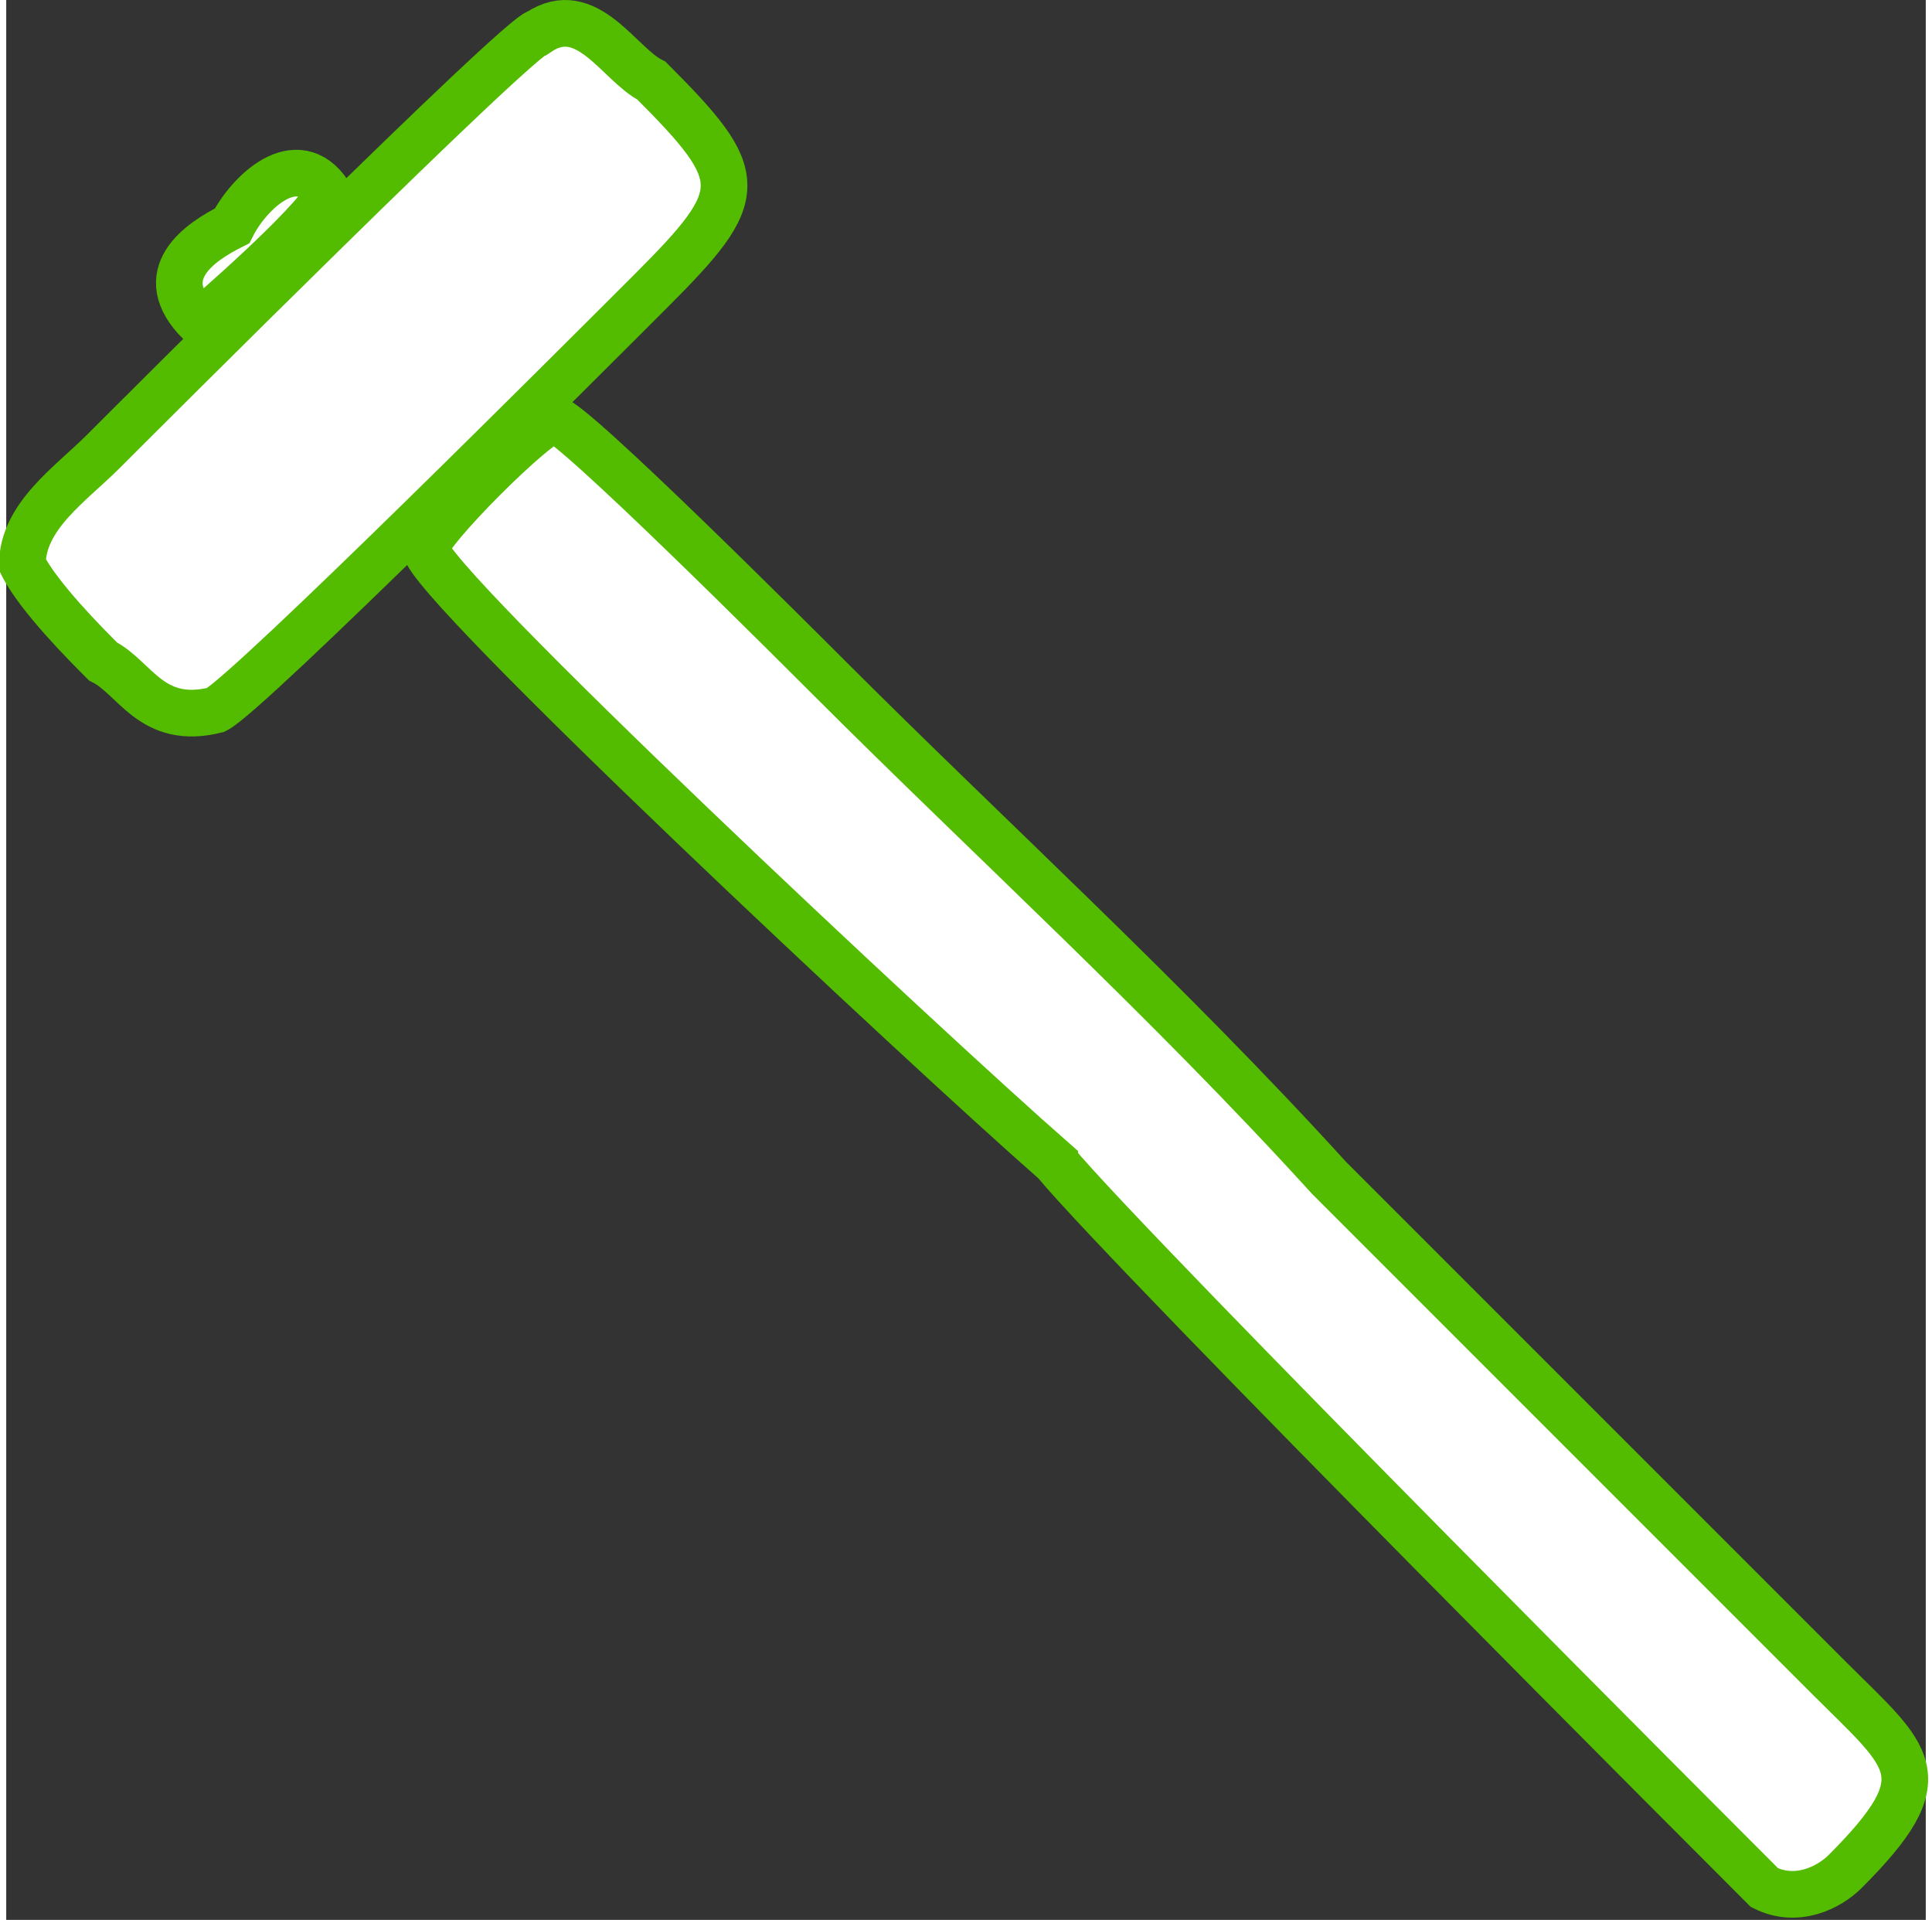 <?xml version="1.0" encoding="UTF-8"?>
<!DOCTYPE svg PUBLIC "-//W3C//DTD SVG 1.1//EN" "http://www.w3.org/Graphics/SVG/1.1/DTD/svg11.dtd">
<!-- Creator: CorelDRAW X8 -->
<svg xmlns="http://www.w3.org/2000/svg" xml:space="preserve" width="20.629mm" height="20.496mm" version="1.1" style="shape-rendering:geometricPrecision; text-rendering:geometricPrecision; image-rendering:optimizeQuality; fill-rule:evenodd; clip-rule:evenodd"
viewBox="0 0 119 119"
 xmlns:xlink="http://www.w3.org/1999/xlink">
 <rect x="0" y="0" width="119" height="119" fill="#333333" stroke="none"/>
 <defs>
  <style type="text/css">
   <![CDATA[
    .str0 {stroke:#53BC00;stroke-width:2.893}
    .fil0 {fill:white}
   ]]>
  </style>
 </defs>
 <g id="Слой_x0020_1">
  <path class="fil0 str0" d="M65 72c5,6 43,44 44,45 2,1 4,0 5,-1 6,-6 4,-7 -1,-12l-31 -31c-10,-11 -21,-21 -31,-31 -2,-2 -16,-16 -17,-16 -1,0 -8,7 -8,8 0,2 31,31 39,38zm-45 -60c-2,-3 -5,0 -6,2 -2,1 -5,3 -2,6 0,0 7,-6 8,-8zm-14 16c-2,2 -5,4 -5,7 1,2 4,5 5,6 2,1 3,4 7,3 2,-1 23,-22 27,-26 6,-6 6,-7 0,-13 -2,-1 -4,-5 -7,-3 -1,0 -25,24 -27,26z"/>
 </g>
</svg>
